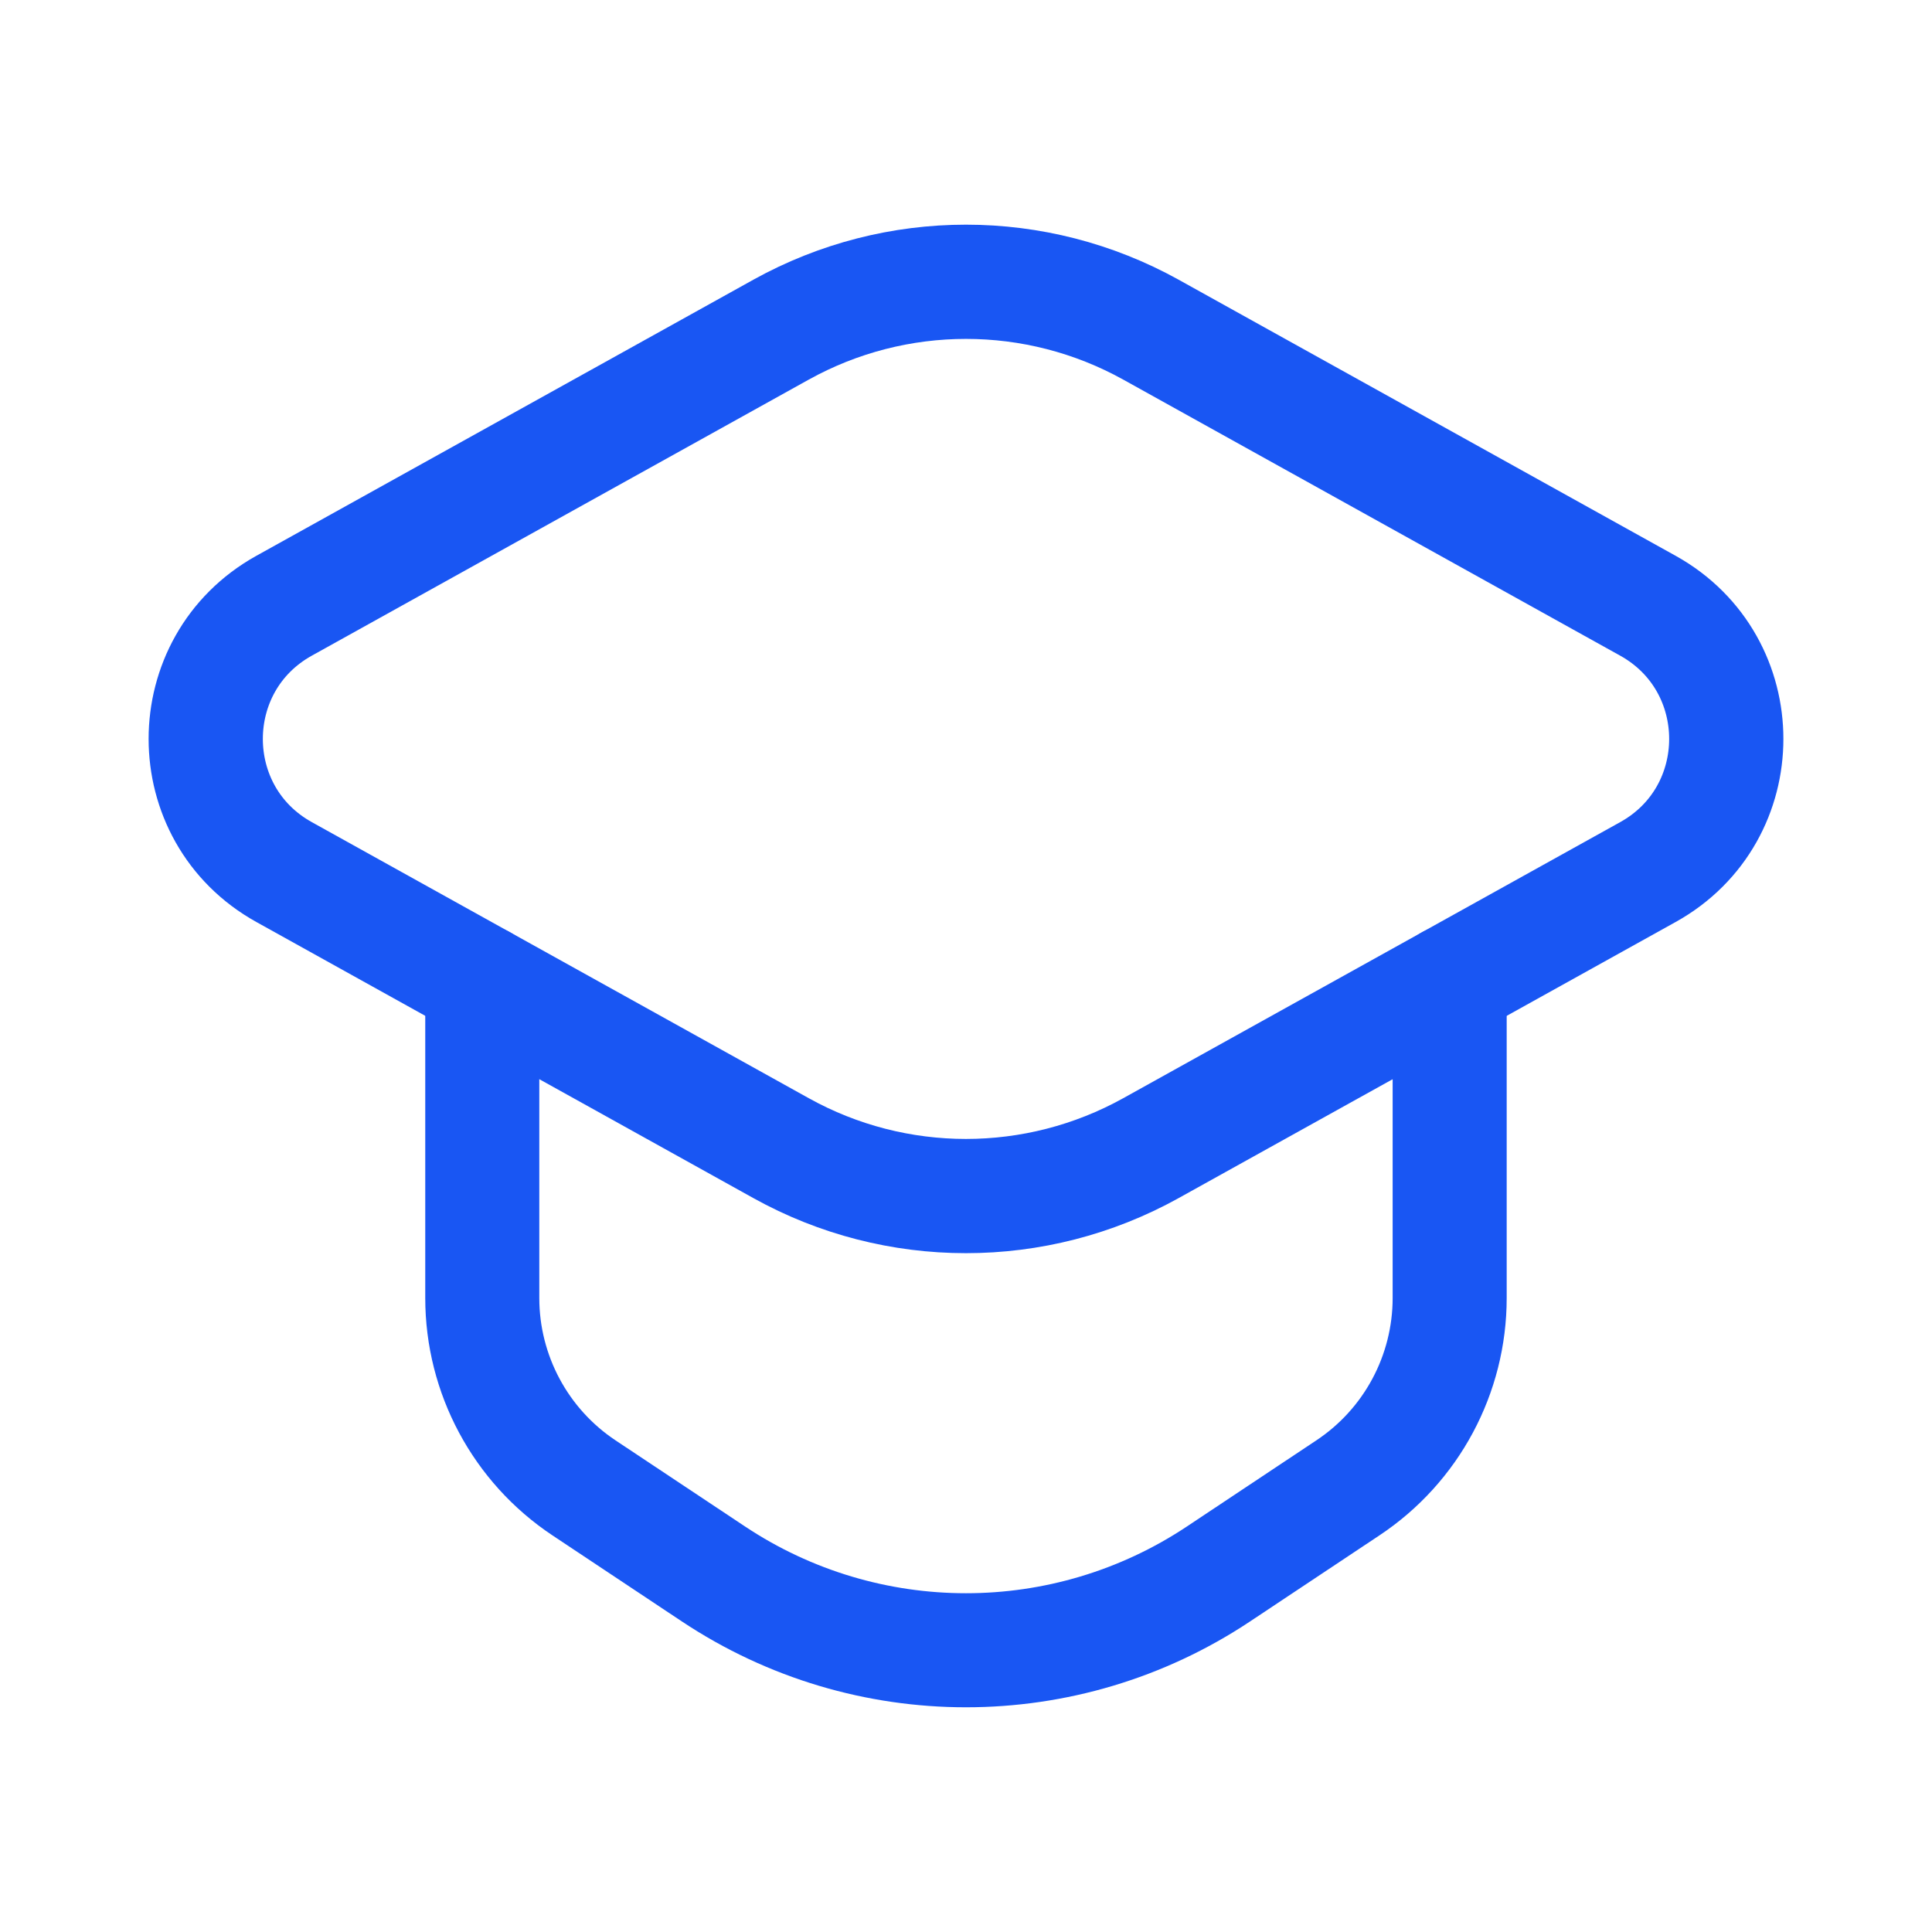 <svg width="32" height="32" viewBox="0 0 32 32" fill="none" xmlns="http://www.w3.org/2000/svg">
<path fill-rule="evenodd" clip-rule="evenodd" d="M12.937 5.46L4.705 10.033C2.975 10.995 2.975 13.483 4.705 14.444L12.937 19.017C14.841 20.075 17.157 20.075 19.063 19.017L27.295 14.444C29.025 13.483 29.025 10.995 27.295 10.033L19.063 5.46C17.157 4.403 14.843 4.403 12.937 5.46Z" stroke="#1956F3" stroke-width="1.892" stroke-linecap="round" stroke-linejoin="round"/>
<path d="M7.988 16.267V21.499C7.988 22.764 8.621 23.944 9.673 24.644L11.816 26.069C14.351 27.755 17.649 27.755 20.183 26.069L22.325 24.644C23.379 23.944 24.011 22.763 24.011 21.499V16.267" stroke="#1956F3" stroke-width="1.889" stroke-linecap="round" stroke-linejoin="round"/>
</svg>
